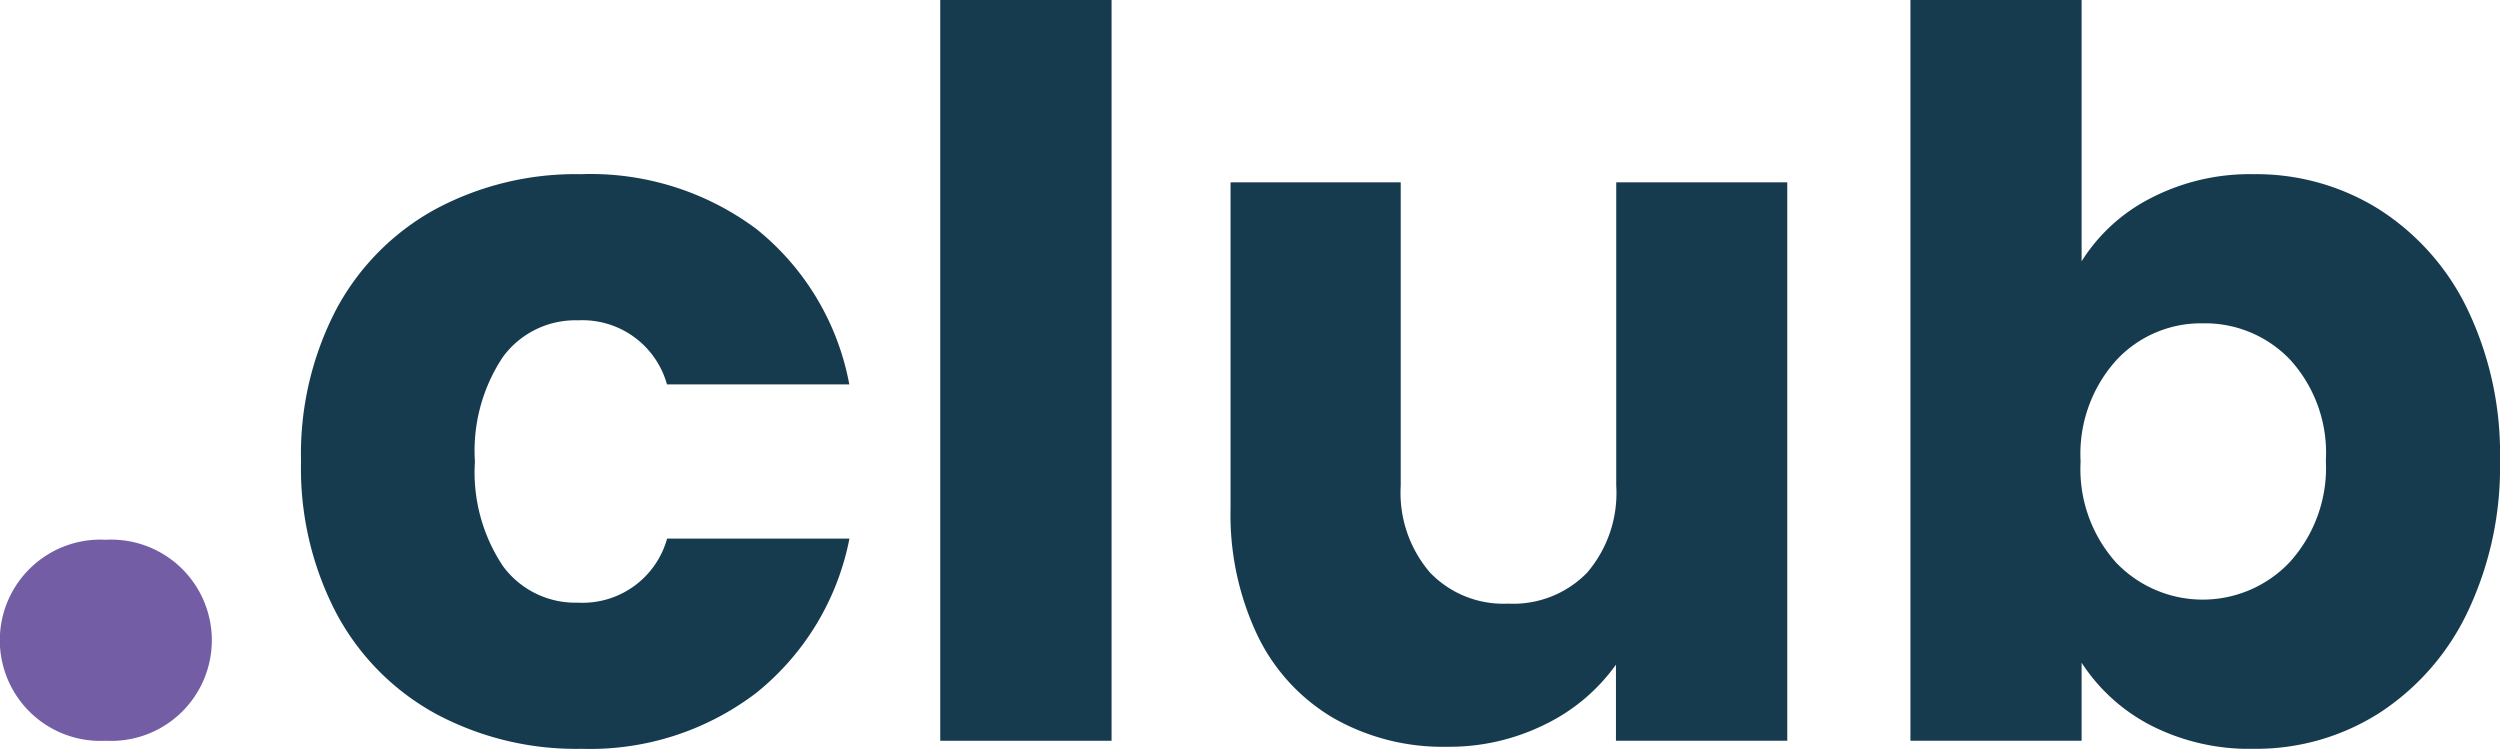 <svg id="a9f5b562-a62b-4374-86d7-b75015678249" data-name="Layer 1" xmlns="http://www.w3.org/2000/svg" width="69.928" height="20.945" viewBox="0 0 69.928 20.945">
  <defs>
    <style>
      .efd42f17-45a9-44b0-9259-174bb4bd89b4 {
        fill: #735da5;
      }

      .b5f42f1a-255d-4026-a9c6-698e695734ae {
        fill: #163b4f;
      }
    </style>
  </defs>
  <g>
    <path class="efd42f17-45a9-44b0-9259-174bb4bd89b4" d="M2.96,20.72a2.815,2.815,0,1,0,0-5.622,2.815,2.815,0,1,0,0,5.622Z"/>
    <g>
      <path class="b5f42f1a-255d-4026-a9c6-698e695734ae" d="M9.406,8.652a6.908,6.908,0,0,1,2.772-2.8,8.3,8.3,0,0,1,4.074-.98,7.75,7.75,0,0,1,4.914,1.54,7.271,7.271,0,0,1,2.59,4.34h-5.1A2.453,2.453,0,0,0,16.168,8.96a2.512,2.512,0,0,0-2.1,1.023,4.726,4.726,0,0,0-.784,2.926,4.722,4.722,0,0,0,.784,2.925,2.512,2.512,0,0,0,2.1,1.023,2.453,2.453,0,0,0,2.492-1.792h5.1a7.333,7.333,0,0,1-2.6,4.311,7.664,7.664,0,0,1-4.9,1.569,8.294,8.294,0,0,1-4.074-.981,6.9,6.9,0,0,1-2.772-2.8,8.738,8.738,0,0,1-.994-4.256A8.745,8.745,0,0,1,9.406,8.652Z"/>
      <path class="b5f42f1a-255d-4026-a9c6-698e695734ae" d="M31.092,0V20.72H26.3V0Z"/>
      <path class="b5f42f1a-255d-4026-a9c6-698e695734ae" d="M49.992,5.1V20.72H45.2V18.592a5.253,5.253,0,0,1-1.974,1.666,6.026,6.026,0,0,1-2.759.63,6.164,6.164,0,0,1-3.163-.8,5.376,5.376,0,0,1-2.128-2.309,7.867,7.867,0,0,1-.756-3.557V5.1h4.76v8.485A3.423,3.423,0,0,0,40,16.016a2.844,2.844,0,0,0,2.183.868,2.883,2.883,0,0,0,2.213-.868,3.427,3.427,0,0,0,.812-2.435V5.1Z"/>
      <path class="b5f42f1a-255d-4026-a9c6-698e695734ae" d="M60.156,5.544a6.033,6.033,0,0,1,2.884-.672,6.474,6.474,0,0,1,3.5.98,6.808,6.808,0,0,1,2.479,2.8,9.349,9.349,0,0,1,.909,4.228,9.439,9.439,0,0,1-.909,4.243,6.889,6.889,0,0,1-2.479,2.828,6.409,6.409,0,0,1-3.5.994,6.044,6.044,0,0,1-2.884-.658,5.093,5.093,0,0,1-1.931-1.75V20.72H53.437V0h4.788V7.308A4.924,4.924,0,0,1,60.156,5.544Zm3.907,4.523a3.283,3.283,0,0,0-2.45-1.023,3.227,3.227,0,0,0-2.422,1.037,3.912,3.912,0,0,0-.994,2.828,3.915,3.915,0,0,0,.994,2.828,3.35,3.35,0,0,0,4.857-.015,3.93,3.93,0,0,0,1.009-2.842A3.867,3.867,0,0,0,64.063,10.067Z"/>
    </g>
  </g>
</svg>
